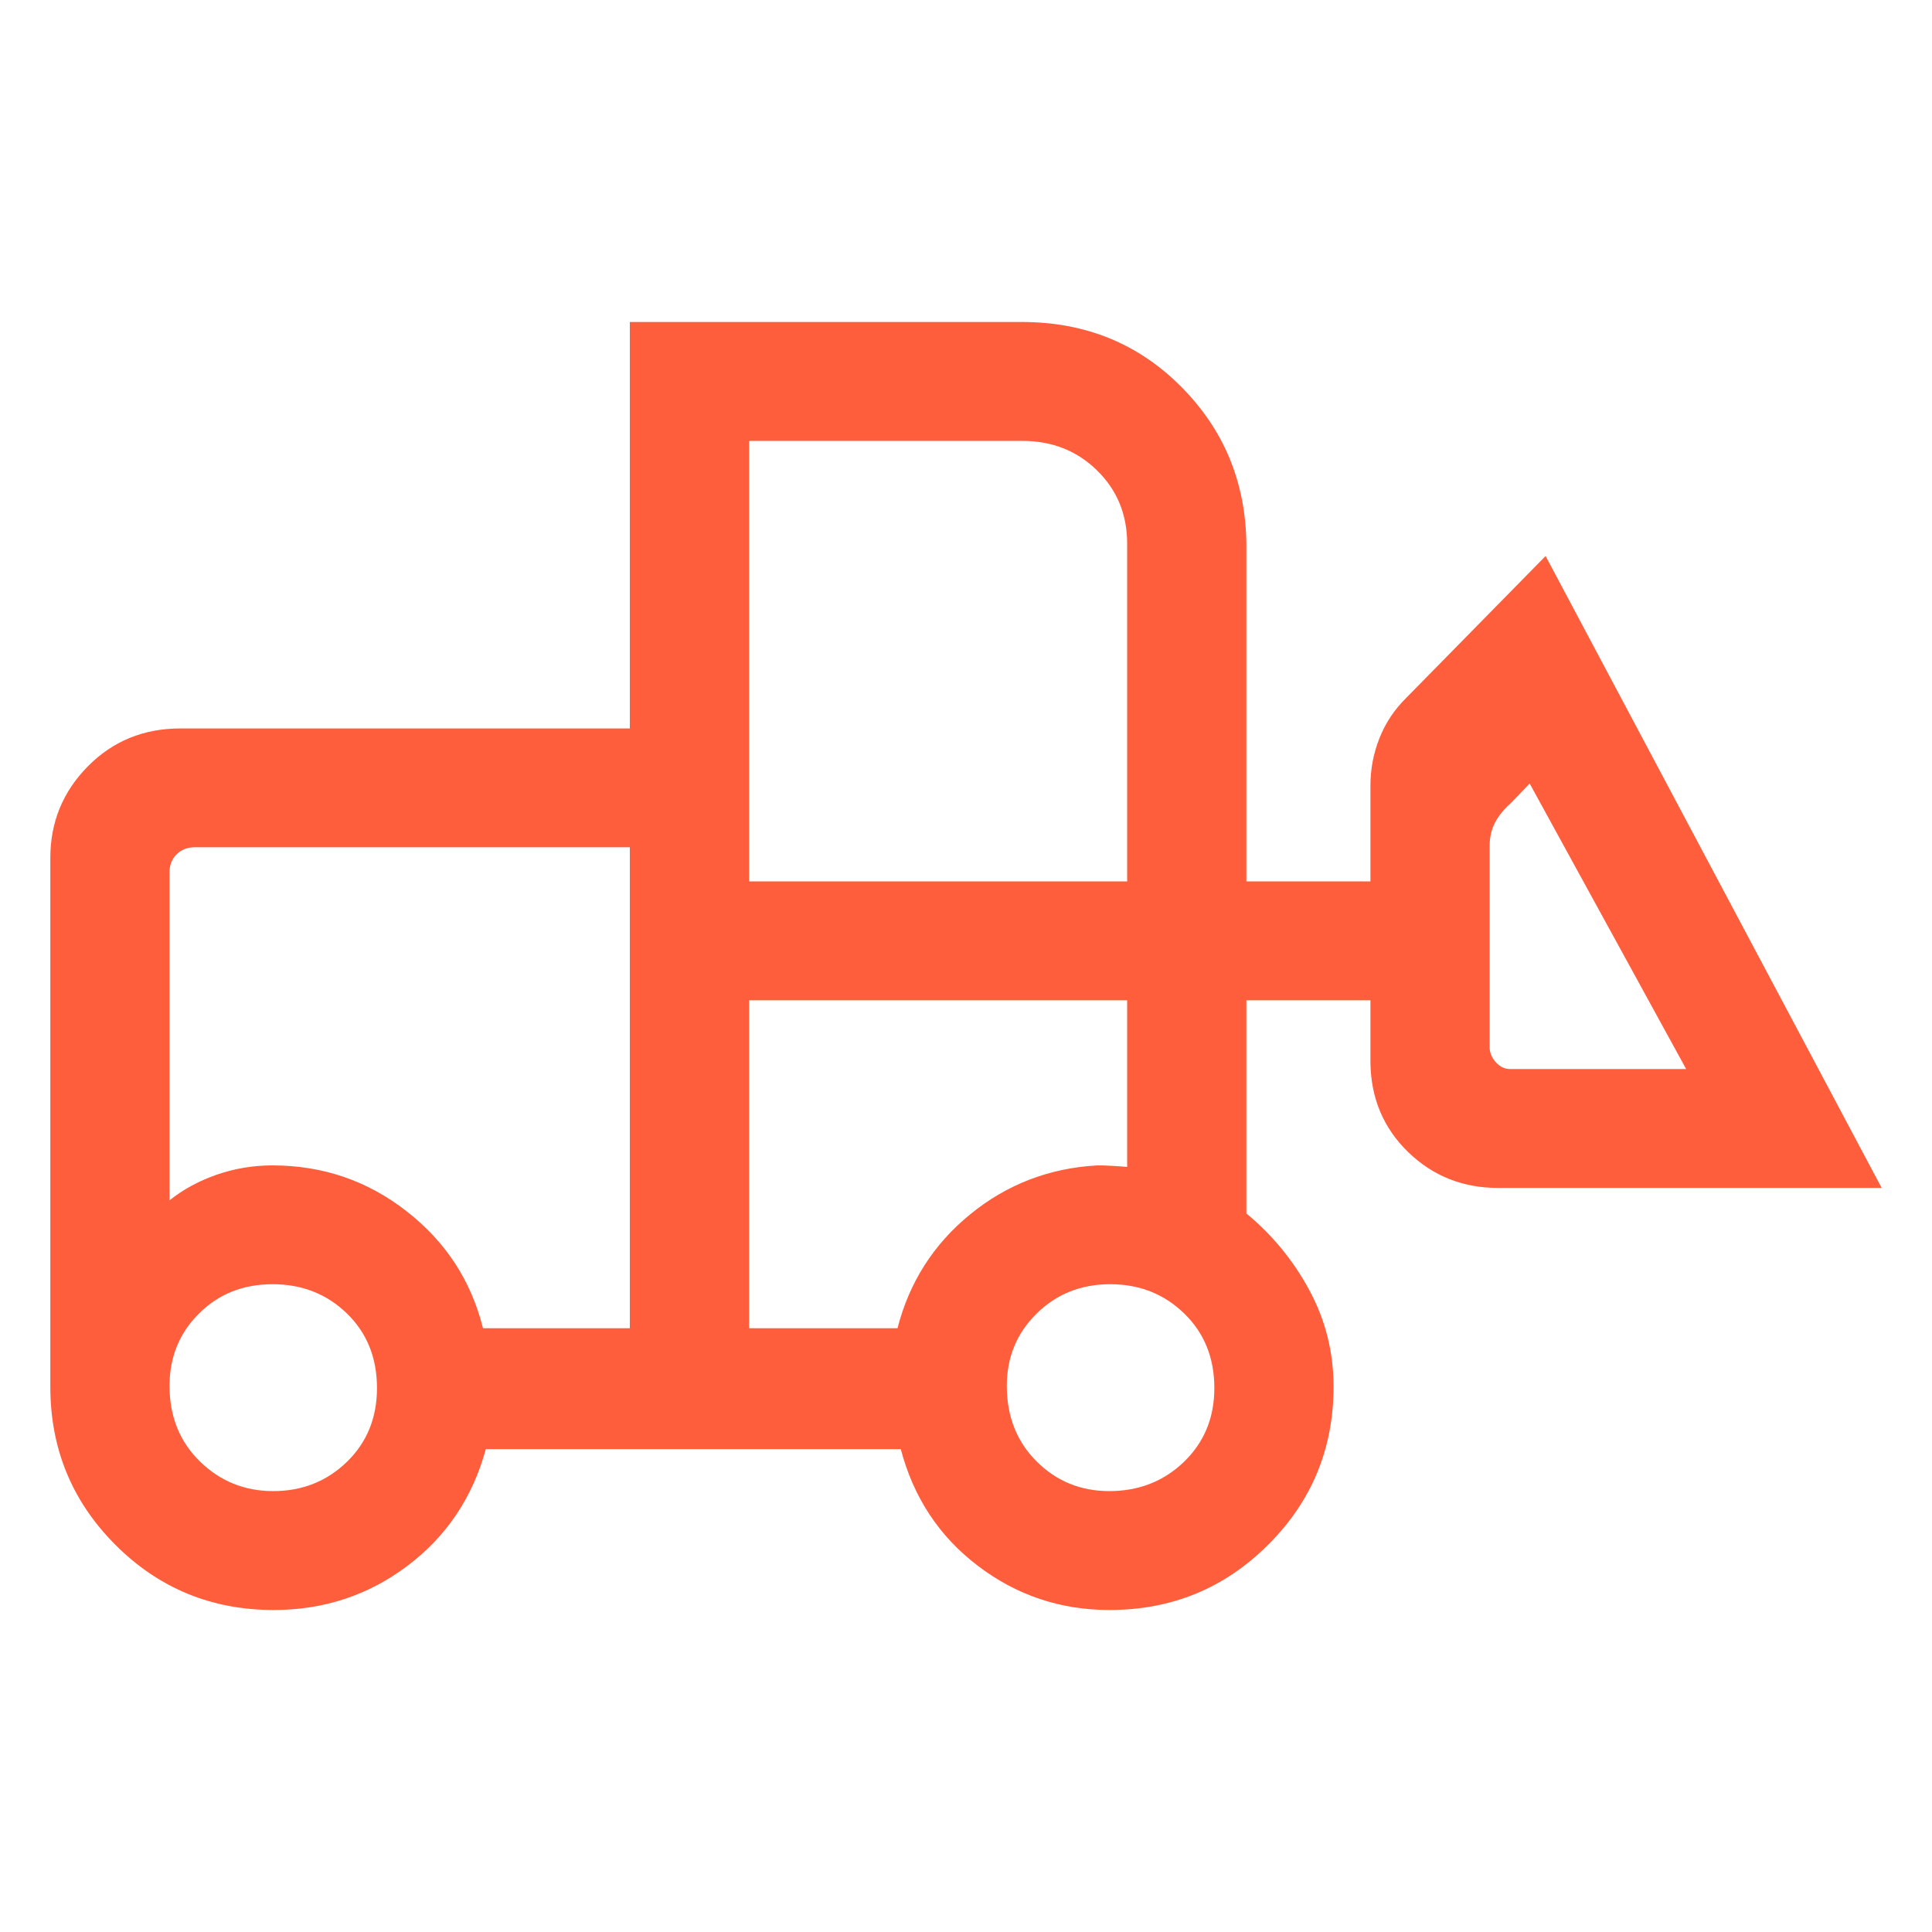 <svg width="24" height="24" viewBox="0 0 24 24" fill="none" xmlns="http://www.w3.org/2000/svg">
<path d="M3.4 20C2.628 20 1.972 19.73 1.433 19.19C0.894 18.65 0.625 17.995 0.625 17.226V10.659C0.625 10.215 0.78 9.835 1.091 9.52C1.401 9.206 1.785 9.049 2.24 9.049H7.824V4H12.695C13.479 4 14.137 4.267 14.669 4.8C15.201 5.333 15.472 5.983 15.483 6.749V10.949H17.024V9.761C17.024 9.556 17.061 9.359 17.136 9.17C17.211 8.981 17.322 8.813 17.47 8.668L19.2 6.907L23.375 14.757H18.61C18.171 14.757 17.799 14.608 17.493 14.312C17.187 14.015 17.031 13.646 17.024 13.204V12.426H15.483V15.074C15.806 15.341 16.068 15.66 16.267 16.03C16.466 16.4 16.566 16.798 16.566 17.226C16.566 17.995 16.295 18.65 15.753 19.19C15.212 19.73 14.555 20 13.783 20C13.173 20 12.628 19.817 12.147 19.451C11.666 19.085 11.348 18.602 11.19 18.002H6.035C5.871 18.602 5.547 19.085 5.062 19.451C4.576 19.817 4.022 20 3.4 20ZM3.393 18.523C3.754 18.523 4.059 18.402 4.309 18.16C4.559 17.917 4.683 17.611 4.683 17.243C4.683 16.868 4.559 16.559 4.31 16.317C4.061 16.075 3.753 15.953 3.386 15.953C3.019 15.953 2.714 16.075 2.471 16.318C2.227 16.561 2.106 16.861 2.106 17.216C2.106 17.596 2.232 17.909 2.484 18.155C2.736 18.401 3.039 18.523 3.393 18.523ZM13.779 18.523C14.146 18.523 14.455 18.402 14.707 18.16C14.959 17.917 15.085 17.611 15.085 17.243C15.085 16.868 14.96 16.559 14.711 16.317C14.462 16.075 14.156 15.953 13.792 15.953C13.428 15.953 13.123 16.075 12.877 16.318C12.63 16.561 12.507 16.861 12.507 17.216C12.507 17.596 12.631 17.909 12.878 18.155C13.125 18.401 13.425 18.523 13.779 18.523ZM7.824 16.5V10.525H2.418C2.327 10.525 2.252 10.555 2.194 10.613C2.135 10.671 2.106 10.746 2.106 10.836V14.911C2.273 14.777 2.468 14.671 2.69 14.593C2.913 14.516 3.143 14.477 3.382 14.477C4.007 14.477 4.563 14.666 5.05 15.046C5.537 15.425 5.853 15.91 6 16.5H7.824ZM9.306 16.5H11.149C11.296 15.927 11.598 15.455 12.053 15.084C12.508 14.713 13.034 14.51 13.631 14.477C13.684 14.477 13.742 14.478 13.804 14.482C13.866 14.485 13.932 14.49 14.002 14.496V12.426H9.306V16.5ZM20.946 13.28L19.002 9.733L18.768 9.977C18.684 10.05 18.619 10.13 18.573 10.216C18.528 10.301 18.505 10.398 18.505 10.506V13.027C18.511 13.092 18.539 13.15 18.588 13.202C18.637 13.254 18.694 13.28 18.759 13.28H20.946ZM9.306 10.949H14.002V6.754C14.002 6.391 13.877 6.087 13.627 5.843C13.378 5.599 13.069 5.477 12.7 5.477H9.306V10.949ZM7.824 16.5V14.477V14.911V10.525V16.5ZM9.306 16.5V12.426V14.496V14.477V16.5Z" fill="#FF5E3C"/>
</svg>
